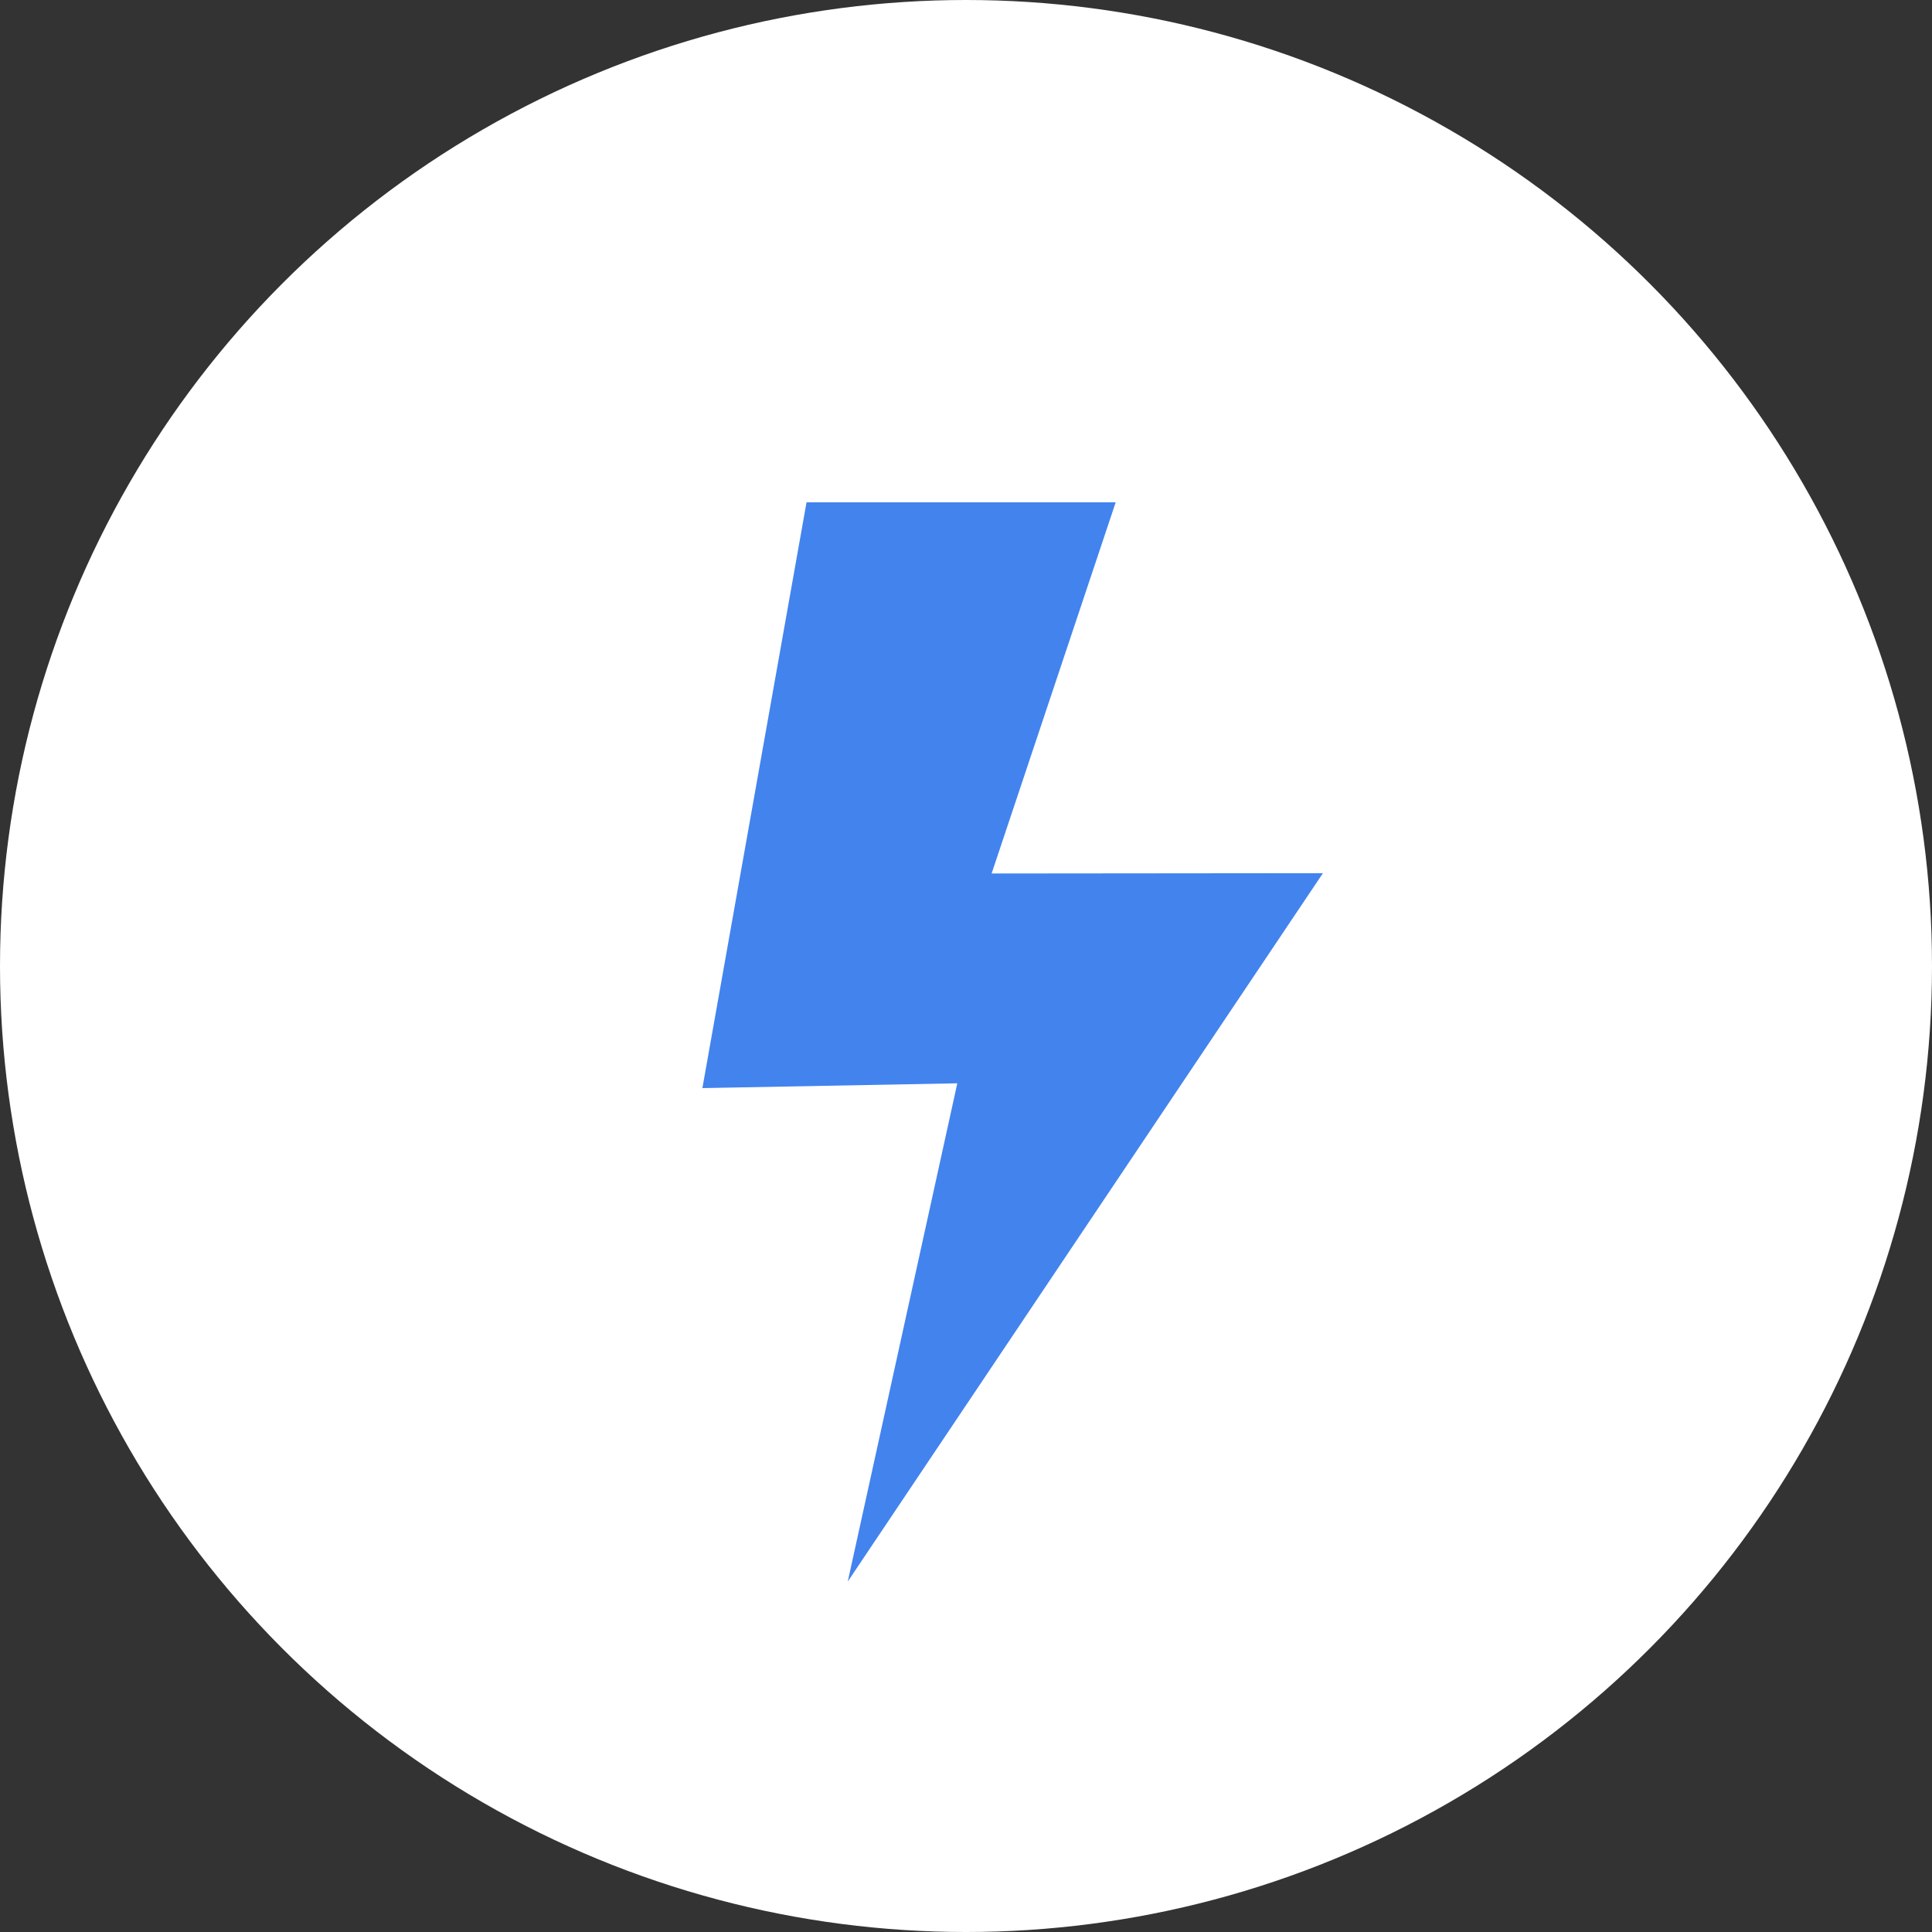 <?xml version="1.0" encoding="UTF-8"?> <svg xmlns="http://www.w3.org/2000/svg" width="50" height="50" viewBox="0 0 50 50" fill="none"><rect x="0" y="0" width="50" height="50" fill="#333333" stroke="none"/> <g clip-path="url(#clip0_29_2)"> <circle cx="25" cy="25" r="25" fill="white"></circle> <path d="M34.237 22.598L21.94 40.93L24.775 28.036L18.178 28.16L20.873 13H28.874L25.663 22.606L34.237 22.598Z" fill="#4283EE"></path> </g> <defs> <clipPath id="clip0_29_2"> <rect width="50" height="50" fill="white"></rect> </clipPath> </defs> </svg> 